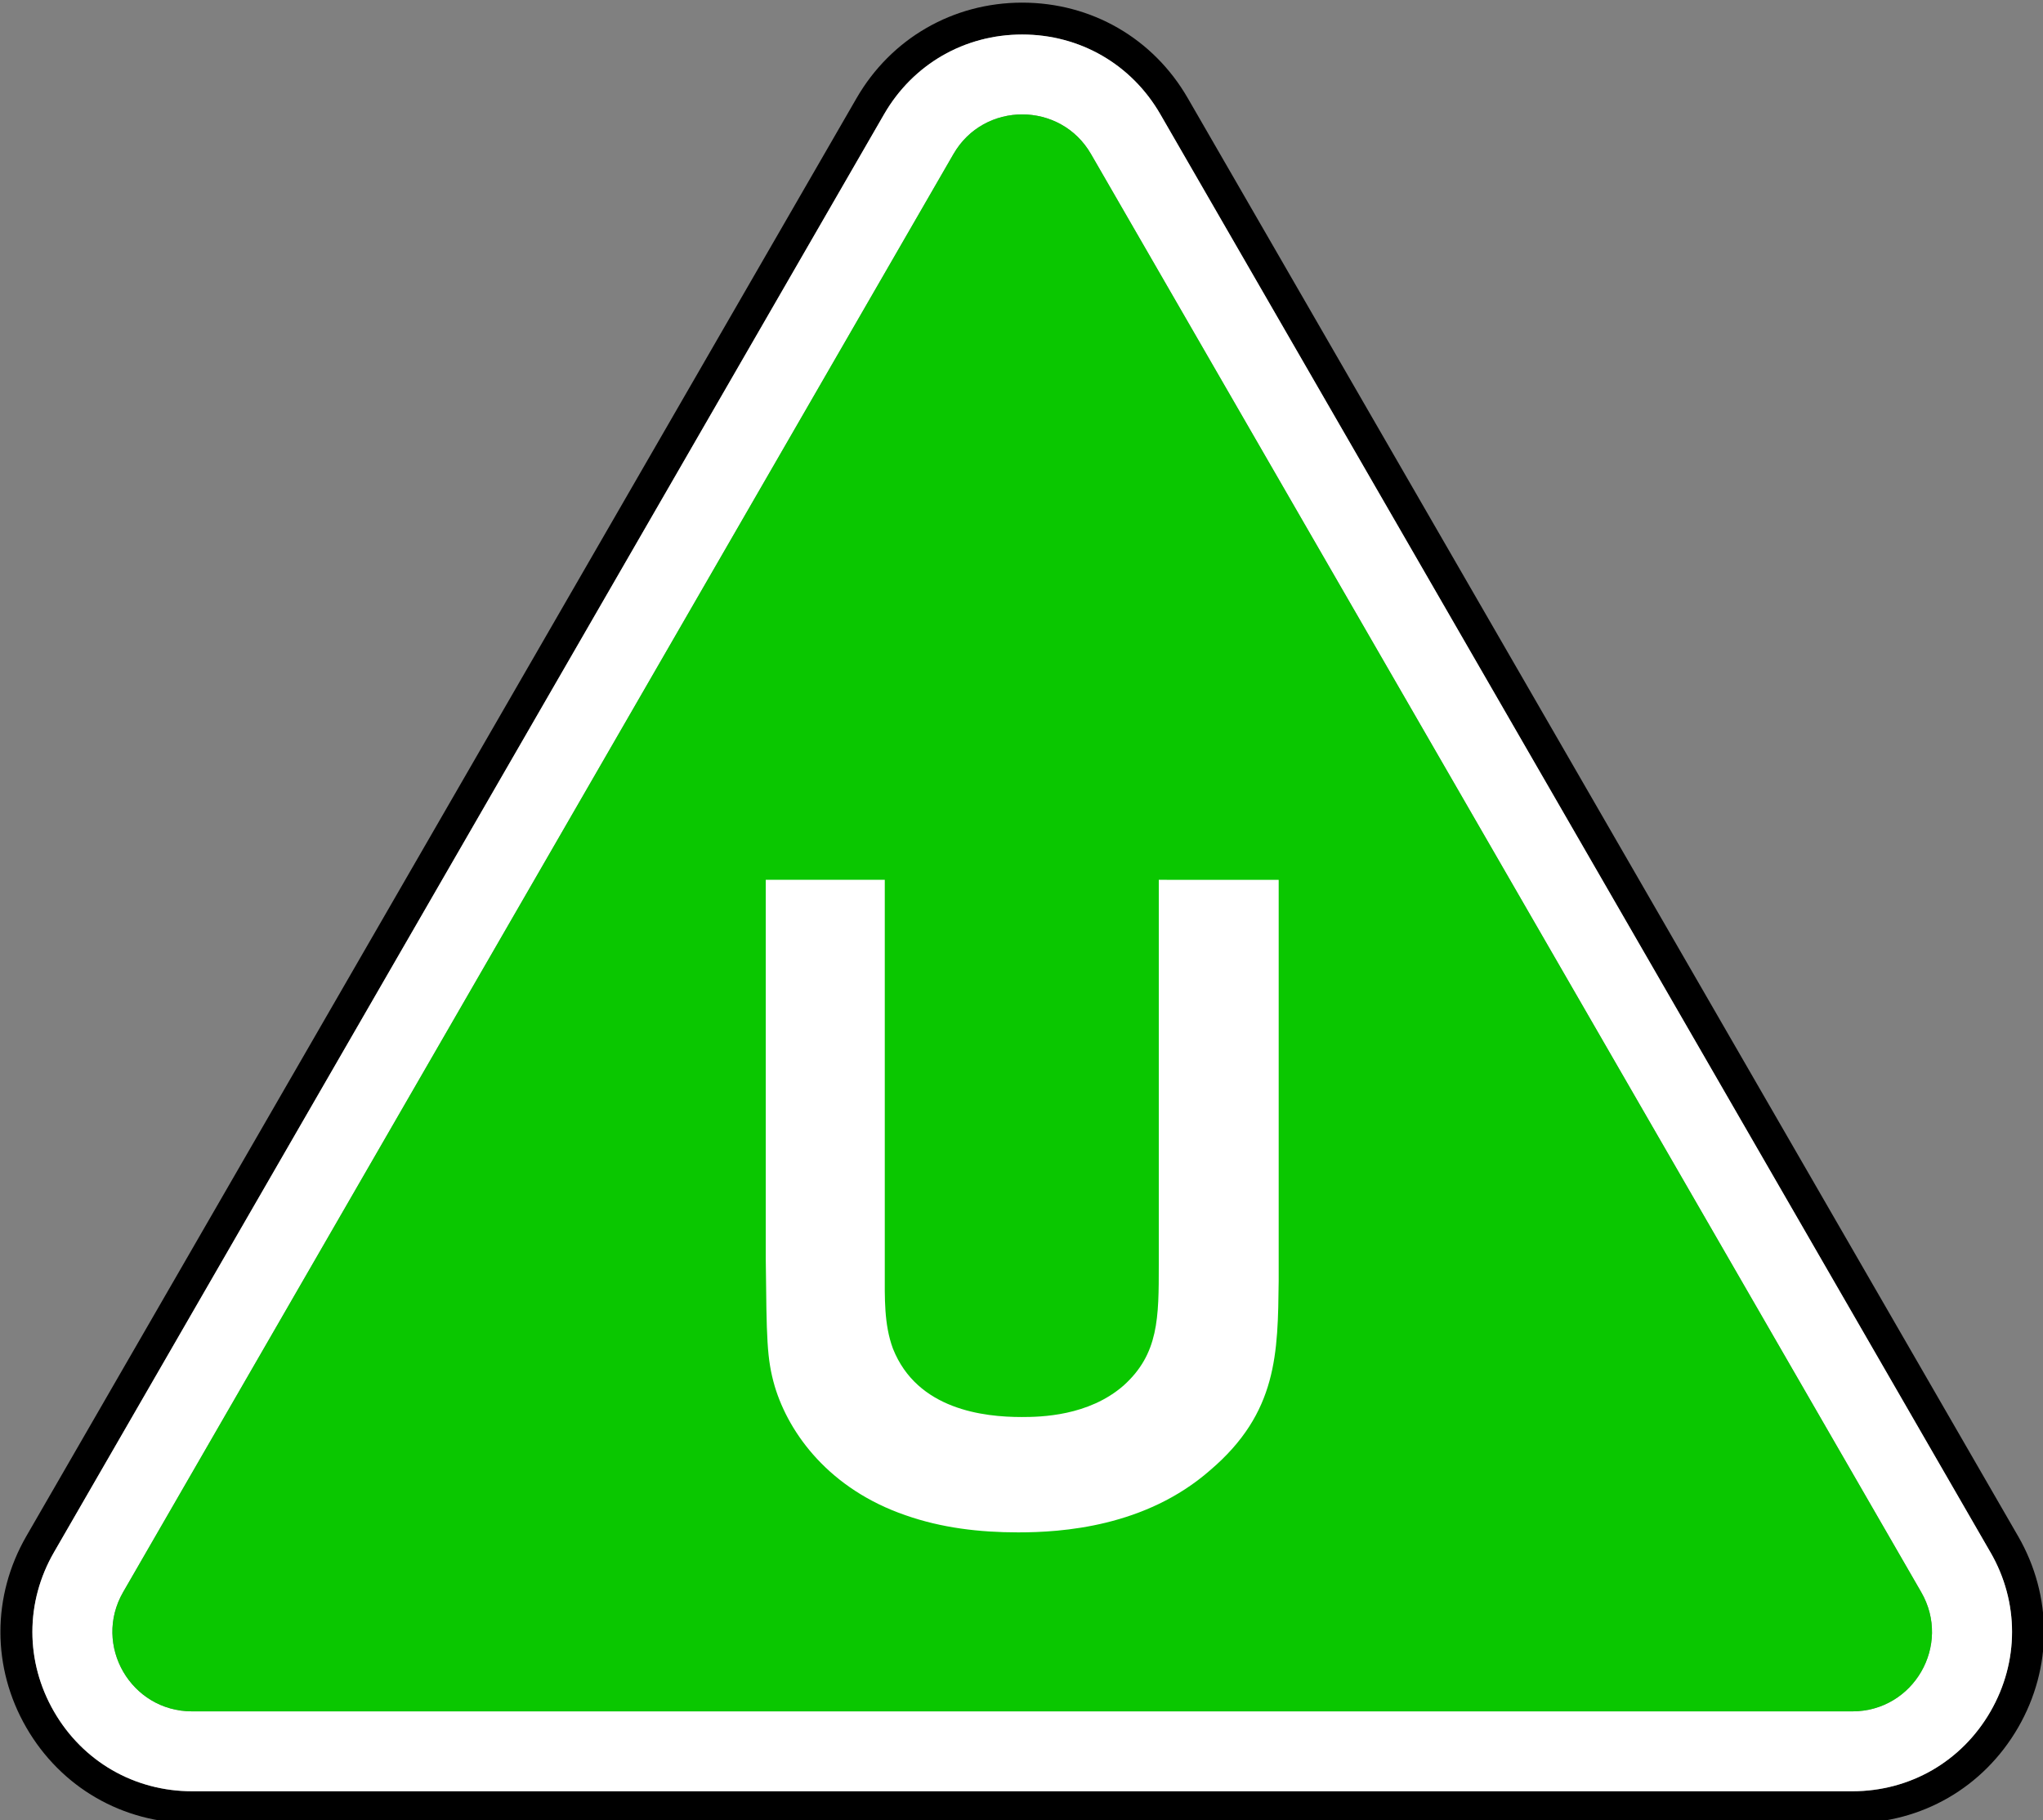 <?xml version="1.0" encoding="UTF-8" standalone="no"?>
<svg
   sodipodi:docname="BBFC_U_2019.svg"
   inkscape:version="1.3.2 (091e20ef0f, 2023-11-25)"
   id="svg508"
   version="1.1"
   viewBox="0 0 92.604 82.491"
   height="82.491mm"
   width="92.604mm"
   xmlns:inkscape="http://www.inkscape.org/namespaces/inkscape"
   xmlns:sodipodi="http://sodipodi.sourceforge.net/DTD/sodipodi-0.dtd"
   xmlns="http://www.w3.org/2000/svg"
   xmlns:svg="http://www.w3.org/2000/svg"
   xmlns:rdf="http://www.w3.org/1999/02/22-rdf-syntax-ns#"
   xmlns:cc="http://creativecommons.org/ns#"
   xmlns:dc="http://purl.org/dc/elements/1.1/">
  <rect x="0" y="0" width="92.604" height="82.491" fill="#808080" stroke="none"/>
  <defs
     id="defs502">
    <clipPath
       id="clip1">
      <path
         inkscape:connector-curvature="0"
         d="m 42.52,273.902 h 62.844 v 55.984 H 42.52 Z m 0,0"
         id="path60" />
    </clipPath>
  </defs>
  <sodipodi:namedview
     inkscape:window-maximized="1"
     inkscape:window-y="0"
     inkscape:window-x="0"
     inkscape:window-height="729"
     inkscape:window-width="1280"
     showgrid="false"
     inkscape:document-rotation="0"
     inkscape:current-layer="layer1"
     inkscape:document-units="mm"
     inkscape:cy="105.67613"
     inkscape:cx="118.75984"
     inkscape:zoom="0.99360187"
     inkscape:pageshadow="2"
     inkscape:pageopacity="0.0"
     borderopacity="1.0"
     bordercolor="#666666"
     pagecolor="#ffffff"
     id="base"
     inkscape:showpageshadow="2"
     inkscape:pagecheckerboard="0"
     inkscape:deskcolor="#d1d1d1" />
  <g
     id="layer1"
     inkscape:groupmode="layer"
     inkscape:label="Layer 1"
     transform="translate(-64.51,-127.709)">
    <g
       id="g434"
       transform="matrix(1.474,0,0,1.474,1.855,-275.903)">
      <g
         clip-path="url(#clip1)"
         clip-rule="nonzero"
         id="g177"
         style="opacity:1;stop-opacity:1">
        <path
           style="fill:#000000;fill-opacity:1;fill-rule:nonzero;stroke:none"
           d="m 103.715,326.453 c -0.887,1.535 -2.473,2.449 -4.246,2.449 H 48.414 c -1.773,0 -3.359,-0.914 -4.246,-2.449 -0.887,-1.535 -0.887,-3.367 0,-4.902 l 25.527,-44.219 c 0.887,-1.535 2.473,-2.449 4.246,-2.449 1.773,0 3.359,0.914 4.246,2.449 l 25.527,44.219 c 0.887,1.531 0.887,3.367 0,4.902 m 0.852,-5.395 -25.531,-44.215 c -1.062,-1.844 -2.965,-2.941 -5.094,-2.941 -2.125,0 -4.031,1.098 -5.094,2.938 l -25.531,44.219 c -1.062,1.844 -1.062,4.043 0,5.883 1.066,1.844 2.969,2.941 5.098,2.941 H 99.469 c 2.129,0 4.031,-1.098 5.098,-2.941 1.062,-1.84 1.062,-4.039 0,-5.883"
           id="path175"
           inkscape:connector-curvature="0" />
      </g>
      <path
         style="opacity:1;fill:#ffffff;fill-opacity:1;fill-rule:nonzero;stroke:none;stop-opacity:1"
         d="M 99.469,326.445 H 48.414 c -1.883,0 -3.062,-2.035 -2.121,-3.668 l 25.531,-44.215 c 0.469,-0.816 1.293,-1.223 2.117,-1.223 0.824,0 1.648,0.406 2.117,1.223 l 25.527,44.215 c 0.945,1.633 -0.234,3.668 -2.117,3.668 m 4.246,-4.895 -25.527,-44.219 c -0.887,-1.535 -2.473,-2.449 -4.246,-2.449 -1.773,0 -3.359,0.914 -4.246,2.449 l -25.527,44.219 c -0.887,1.535 -0.887,3.367 0,4.902 0.887,1.535 2.473,2.449 4.246,2.449 H 99.469 c 1.773,0 3.359,-0.914 4.246,-2.449 0.887,-1.535 0.887,-3.371 0,-4.902"
         id="path179"
         inkscape:connector-curvature="0" />
      <path
         style="opacity:1;fill:#0ac700;fill-opacity:1;fill-rule:nonzero;stroke:none;stop-opacity:1"
         d="m 76.059,278.562 c -0.469,-0.816 -1.293,-1.223 -2.117,-1.223 -0.824,0 -1.648,0.406 -2.117,1.223 l -25.531,44.215 c -0.941,1.633 0.238,3.668 2.121,3.668 H 99.469 c 1.883,0 3.062,-2.035 2.117,-3.668 z m 0,0"
         id="path181"
         inkscape:connector-curvature="0" />
      <path
         style="opacity:1;fill:#ffffff;fill-opacity:1;fill-rule:nonzero;stroke:none;stop-opacity:1"
         d="m 81.828,300.875 v 12.332 c -0.027,2.219 -0.027,4.051 -2.109,5.824 -1.992,1.746 -4.57,1.91 -5.902,1.91 -1.191,0 -2.355,-0.137 -3.465,-0.527 -2.328,-0.801 -3.578,-2.492 -4.02,-3.961 -0.25,-0.859 -0.25,-1.469 -0.277,-3.91 V 300.875 h 3.66 v 12.027 c 0,0.832 -0.027,1.637 0.25,2.387 0.746,1.883 2.801,2.105 3.961,2.105 0.586,0 2.055,-0.027 3.133,-0.969 1.082,-0.973 1.082,-2.082 1.082,-3.715 V 300.875 Z m 0,0"
         id="path183"
         inkscape:connector-curvature="0" />
    </g>
  </g>
</svg>
